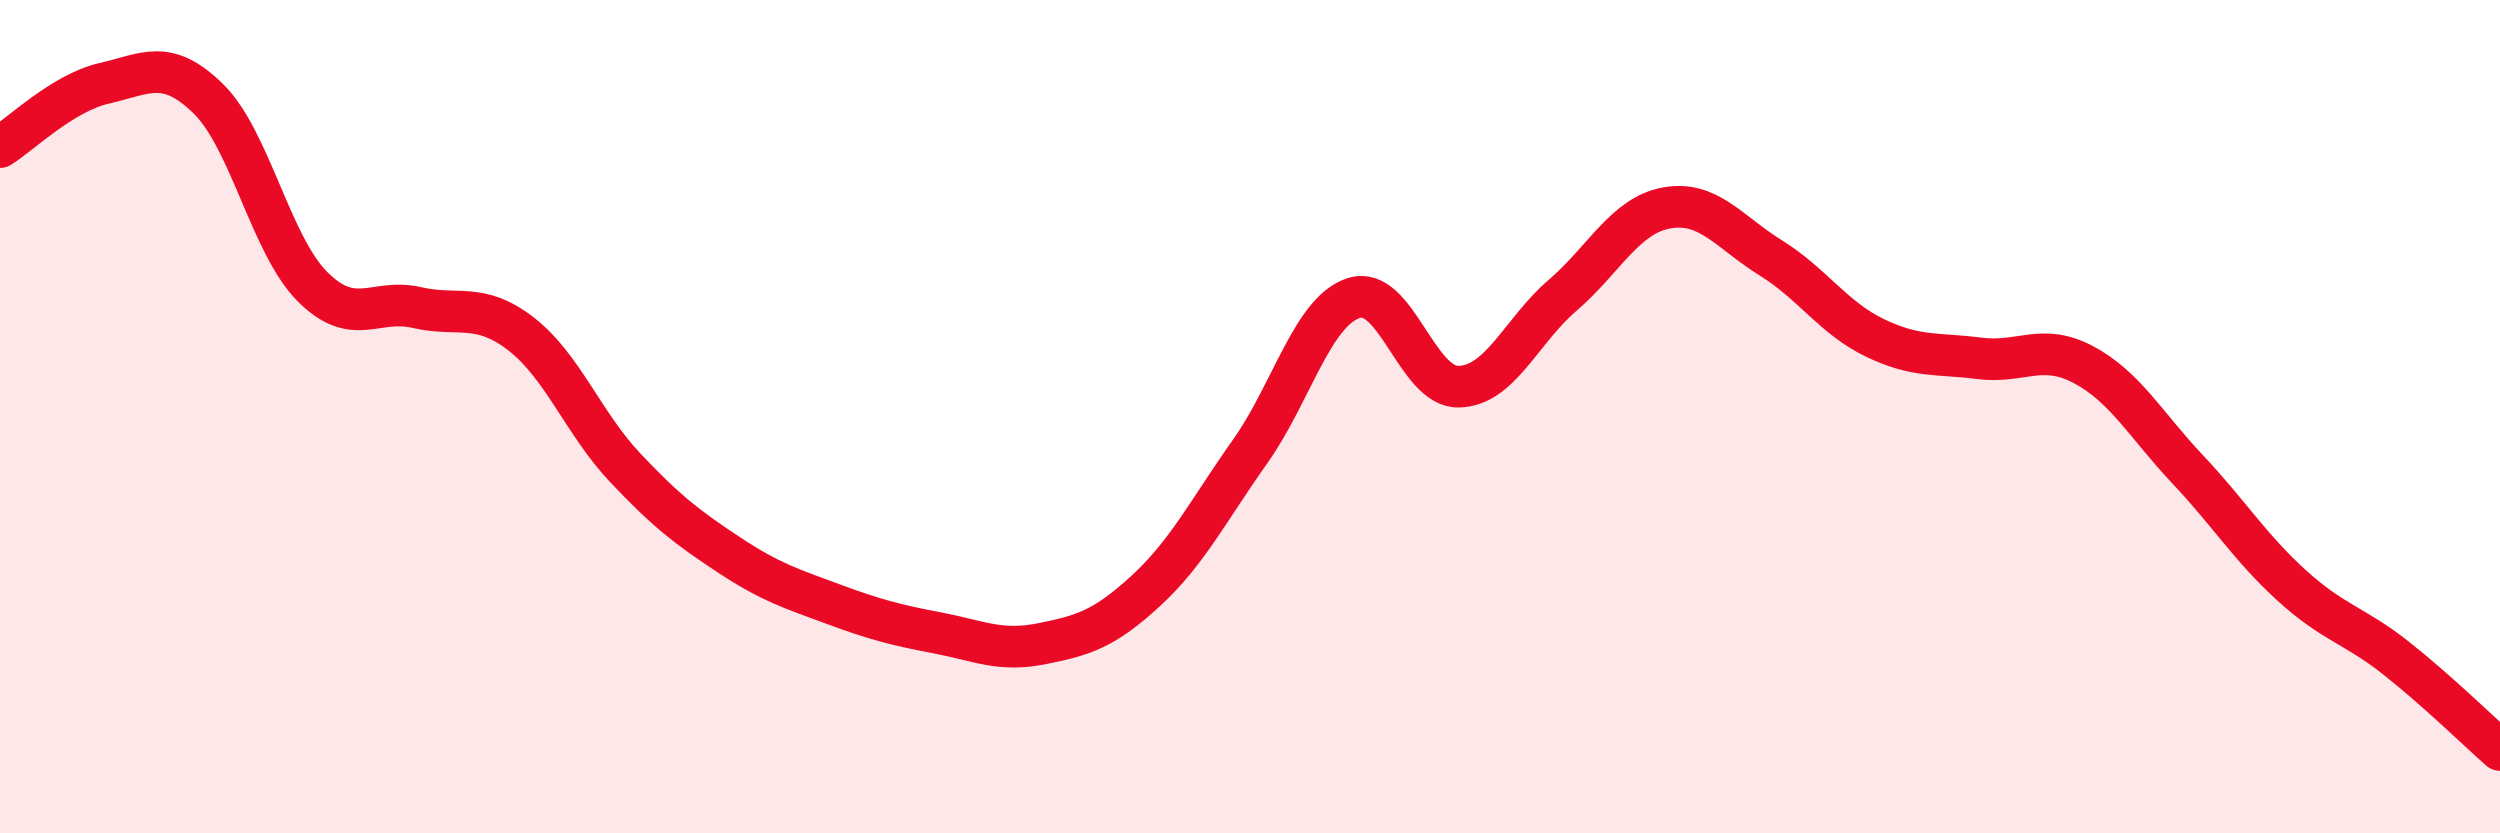 
    <svg width="60" height="20" viewBox="0 0 60 20" xmlns="http://www.w3.org/2000/svg">
      <path
        d="M 0,3.53 C 0.5,3.22 1.5,2.23 2.5,2 C 3.5,1.77 4,1.39 5,2.37 C 6,3.35 6.5,5.88 7.5,6.88 C 8.5,7.88 9,7.15 10,7.38 C 11,7.61 11.5,7.24 12.5,8.01 C 13.5,8.78 14,10.16 15,11.22 C 16,12.28 16.5,12.66 17.5,13.32 C 18.5,13.98 19,14.13 20,14.5 C 21,14.87 21.5,15 22.5,15.19 C 23.5,15.38 24,15.65 25,15.45 C 26,15.25 26.5,15.1 27.5,14.18 C 28.5,13.26 29,12.25 30,10.84 C 31,9.43 31.5,7.46 32.5,7.15 C 33.5,6.84 34,9.29 35,9.28 C 36,9.27 36.5,7.95 37.5,7.09 C 38.5,6.23 39,5.17 40,4.99 C 41,4.81 41.5,5.57 42.5,6.19 C 43.5,6.81 44,7.63 45,8.11 C 46,8.59 46.5,8.47 47.5,8.6 C 48.5,8.73 49,8.22 50,8.75 C 51,9.28 51.5,10.2 52.5,11.26 C 53.5,12.32 54,13.14 55,14.05 C 56,14.96 56.5,15 57.5,15.79 C 58.5,16.58 59.5,17.56 60,18L60 20L0 20Z"
        fill="#EB0A25"
        opacity="0.1"
        stroke-linecap="round"
        stroke-linejoin="round"
      />
      <path
        d="M 0,3.53 C 0.5,3.22 1.5,2.23 2.5,2 C 3.5,1.77 4,1.39 5,2.37 C 6,3.35 6.5,5.88 7.5,6.88 C 8.5,7.88 9,7.15 10,7.38 C 11,7.61 11.5,7.24 12.5,8.01 C 13.5,8.78 14,10.16 15,11.22 C 16,12.28 16.5,12.66 17.5,13.32 C 18.5,13.98 19,14.13 20,14.5 C 21,14.87 21.5,15 22.5,15.19 C 23.5,15.38 24,15.65 25,15.45 C 26,15.25 26.5,15.1 27.5,14.18 C 28.5,13.26 29,12.25 30,10.84 C 31,9.43 31.5,7.46 32.5,7.15 C 33.5,6.84 34,9.29 35,9.28 C 36,9.27 36.5,7.95 37.5,7.09 C 38.5,6.23 39,5.17 40,4.99 C 41,4.81 41.5,5.57 42.5,6.19 C 43.5,6.81 44,7.63 45,8.11 C 46,8.59 46.5,8.47 47.5,8.6 C 48.5,8.73 49,8.22 50,8.75 C 51,9.28 51.5,10.2 52.5,11.26 C 53.5,12.32 54,13.14 55,14.05 C 56,14.96 56.5,15 57.5,15.79 C 58.5,16.58 59.5,17.56 60,18"
        stroke="#EB0A25"
        stroke-width="1"
        fill="none"
        stroke-linecap="round"
        stroke-linejoin="round"
      />
    </svg>
  